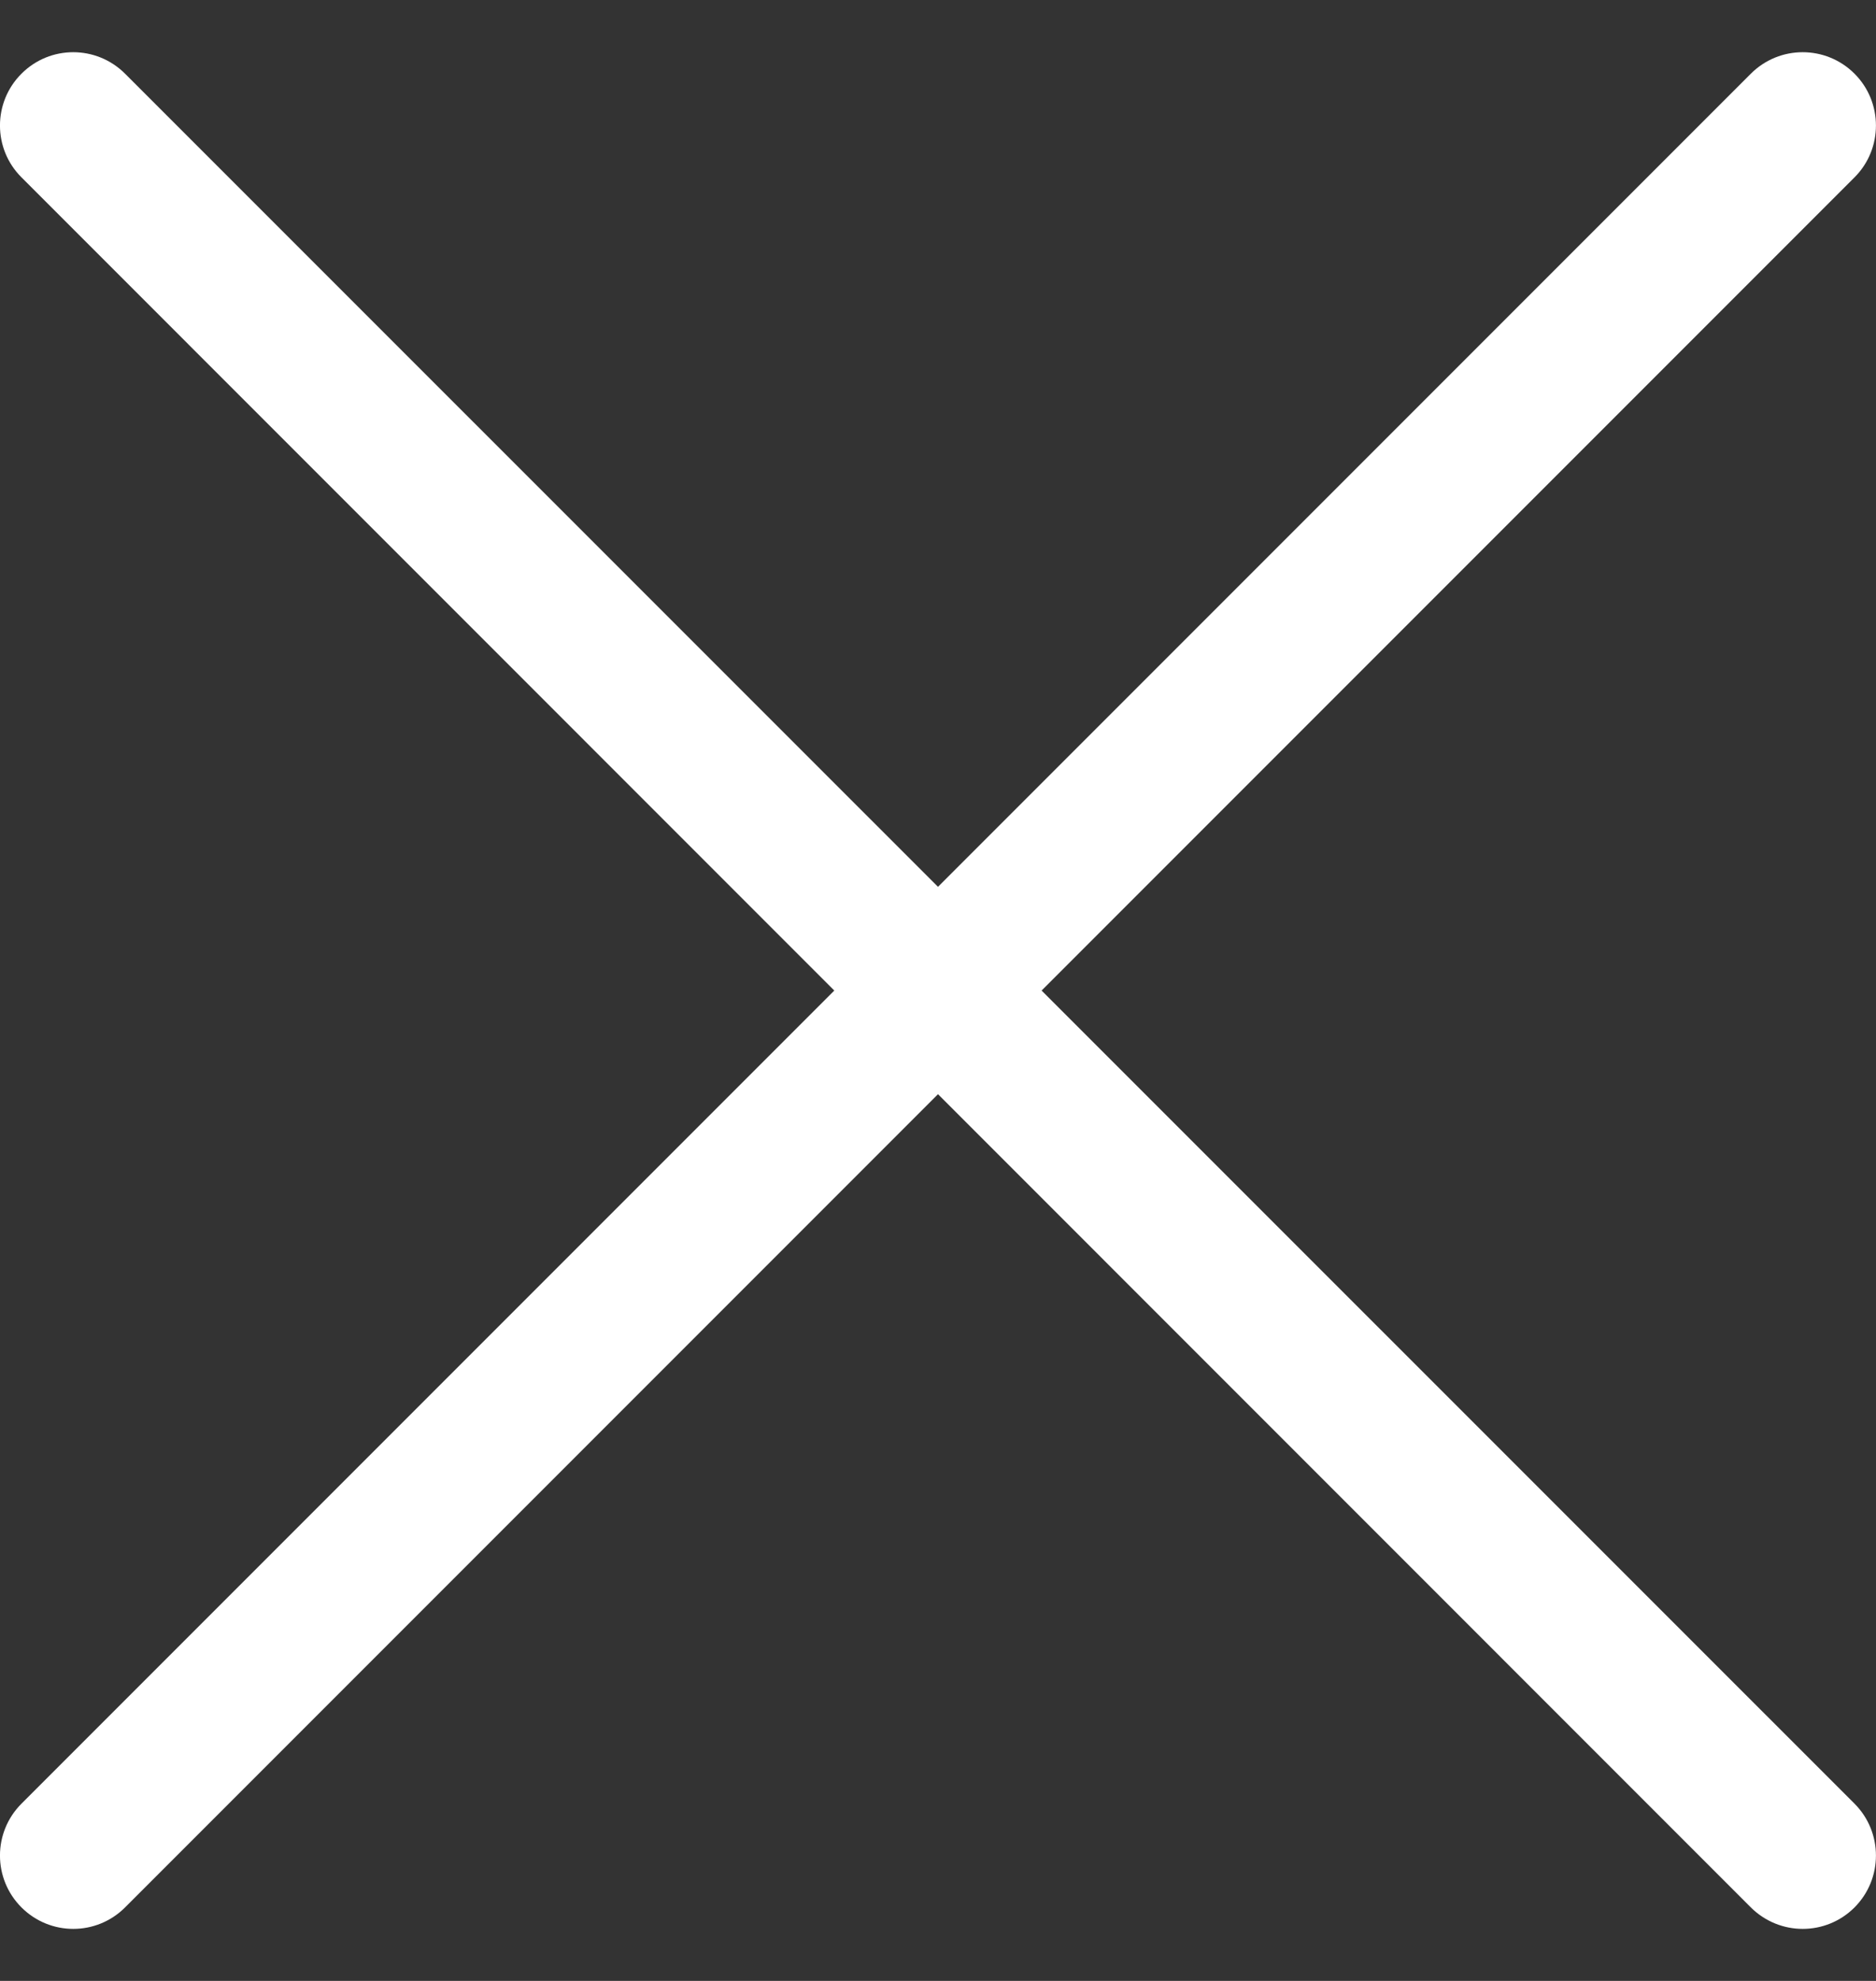 <svg width="18" height="19" viewBox="0 0 18 19" fill="none"
     xmlns="http://www.w3.org/2000/svg">
    <rect x="0" y="0" width="18" height="19" fill="#333333" stroke="none"/>
    <g clip-path="url()">
        <path d="M9.994 9.501L17.794 1.701C18.068 1.427 18.068 0.981 17.794 0.707C17.519 0.432 17.074 0.432 16.799 0.707L9 8.506L1.2 0.707C0.925 0.432 0.48 0.432 0.206 0.707C-0.069 0.981 -0.069 1.427 0.206 1.701L8.005 9.501L0.206 17.3C-0.069 17.575 -0.069 18.02 0.206 18.295C0.343 18.432 0.523 18.501 0.703 18.501C0.883 18.501 1.063 18.432 1.2 18.295L9 10.495L16.799 18.295C16.937 18.432 17.117 18.501 17.297 18.501C17.477 18.501 17.657 18.432 17.794 18.295C18.068 18.02 18.068 17.575 17.794 17.3L9.994 9.501Z" fill="white"/>
    </g>
    <defs>
        <clipPath id="clip0">
            <rect width="18" height="18" fill="white"
                  transform="translate(0 0.5)"/>
        </clipPath>
    </defs>
</svg>